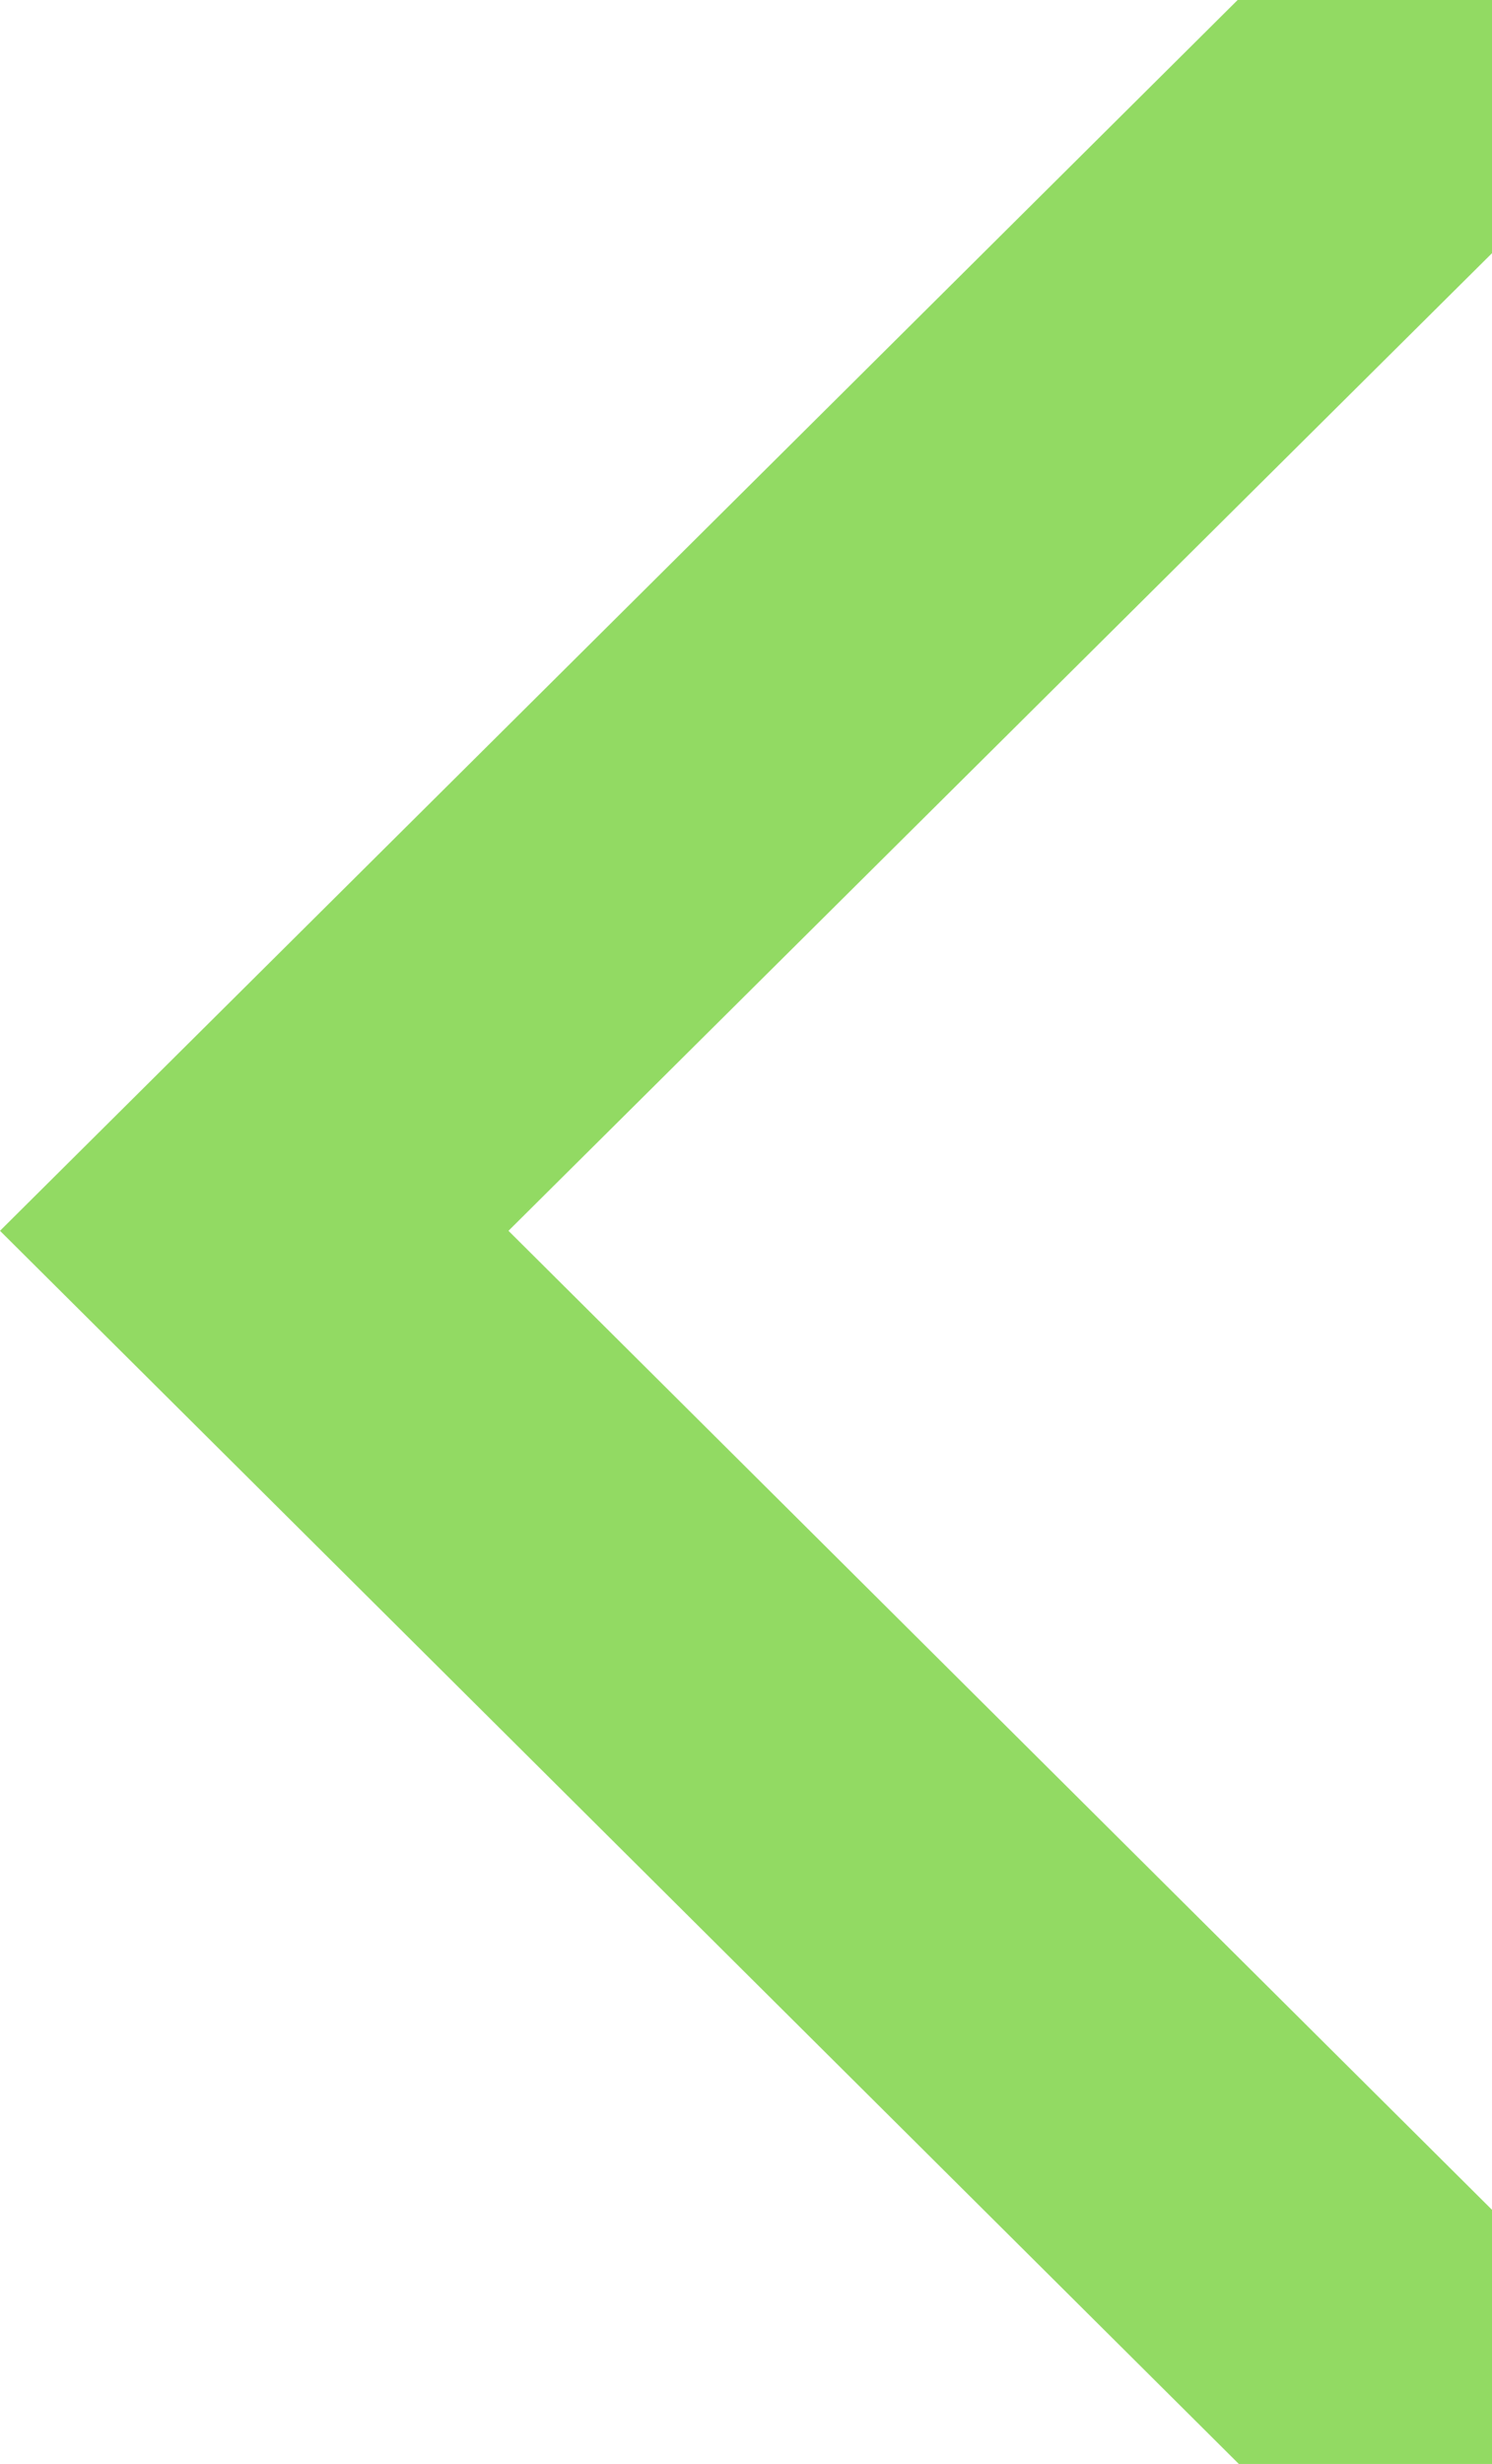 <?xml version="1.0" encoding="UTF-8"?> <svg xmlns="http://www.w3.org/2000/svg" width="172" height="284" viewBox="0 0 172 284" fill="none"> <path d="M0 141.865L142.677 0H172V29.184L58.618 141.865L172 254.708V284H142.813L0 141.865Z" fill="#92DA63"></path> </svg> 